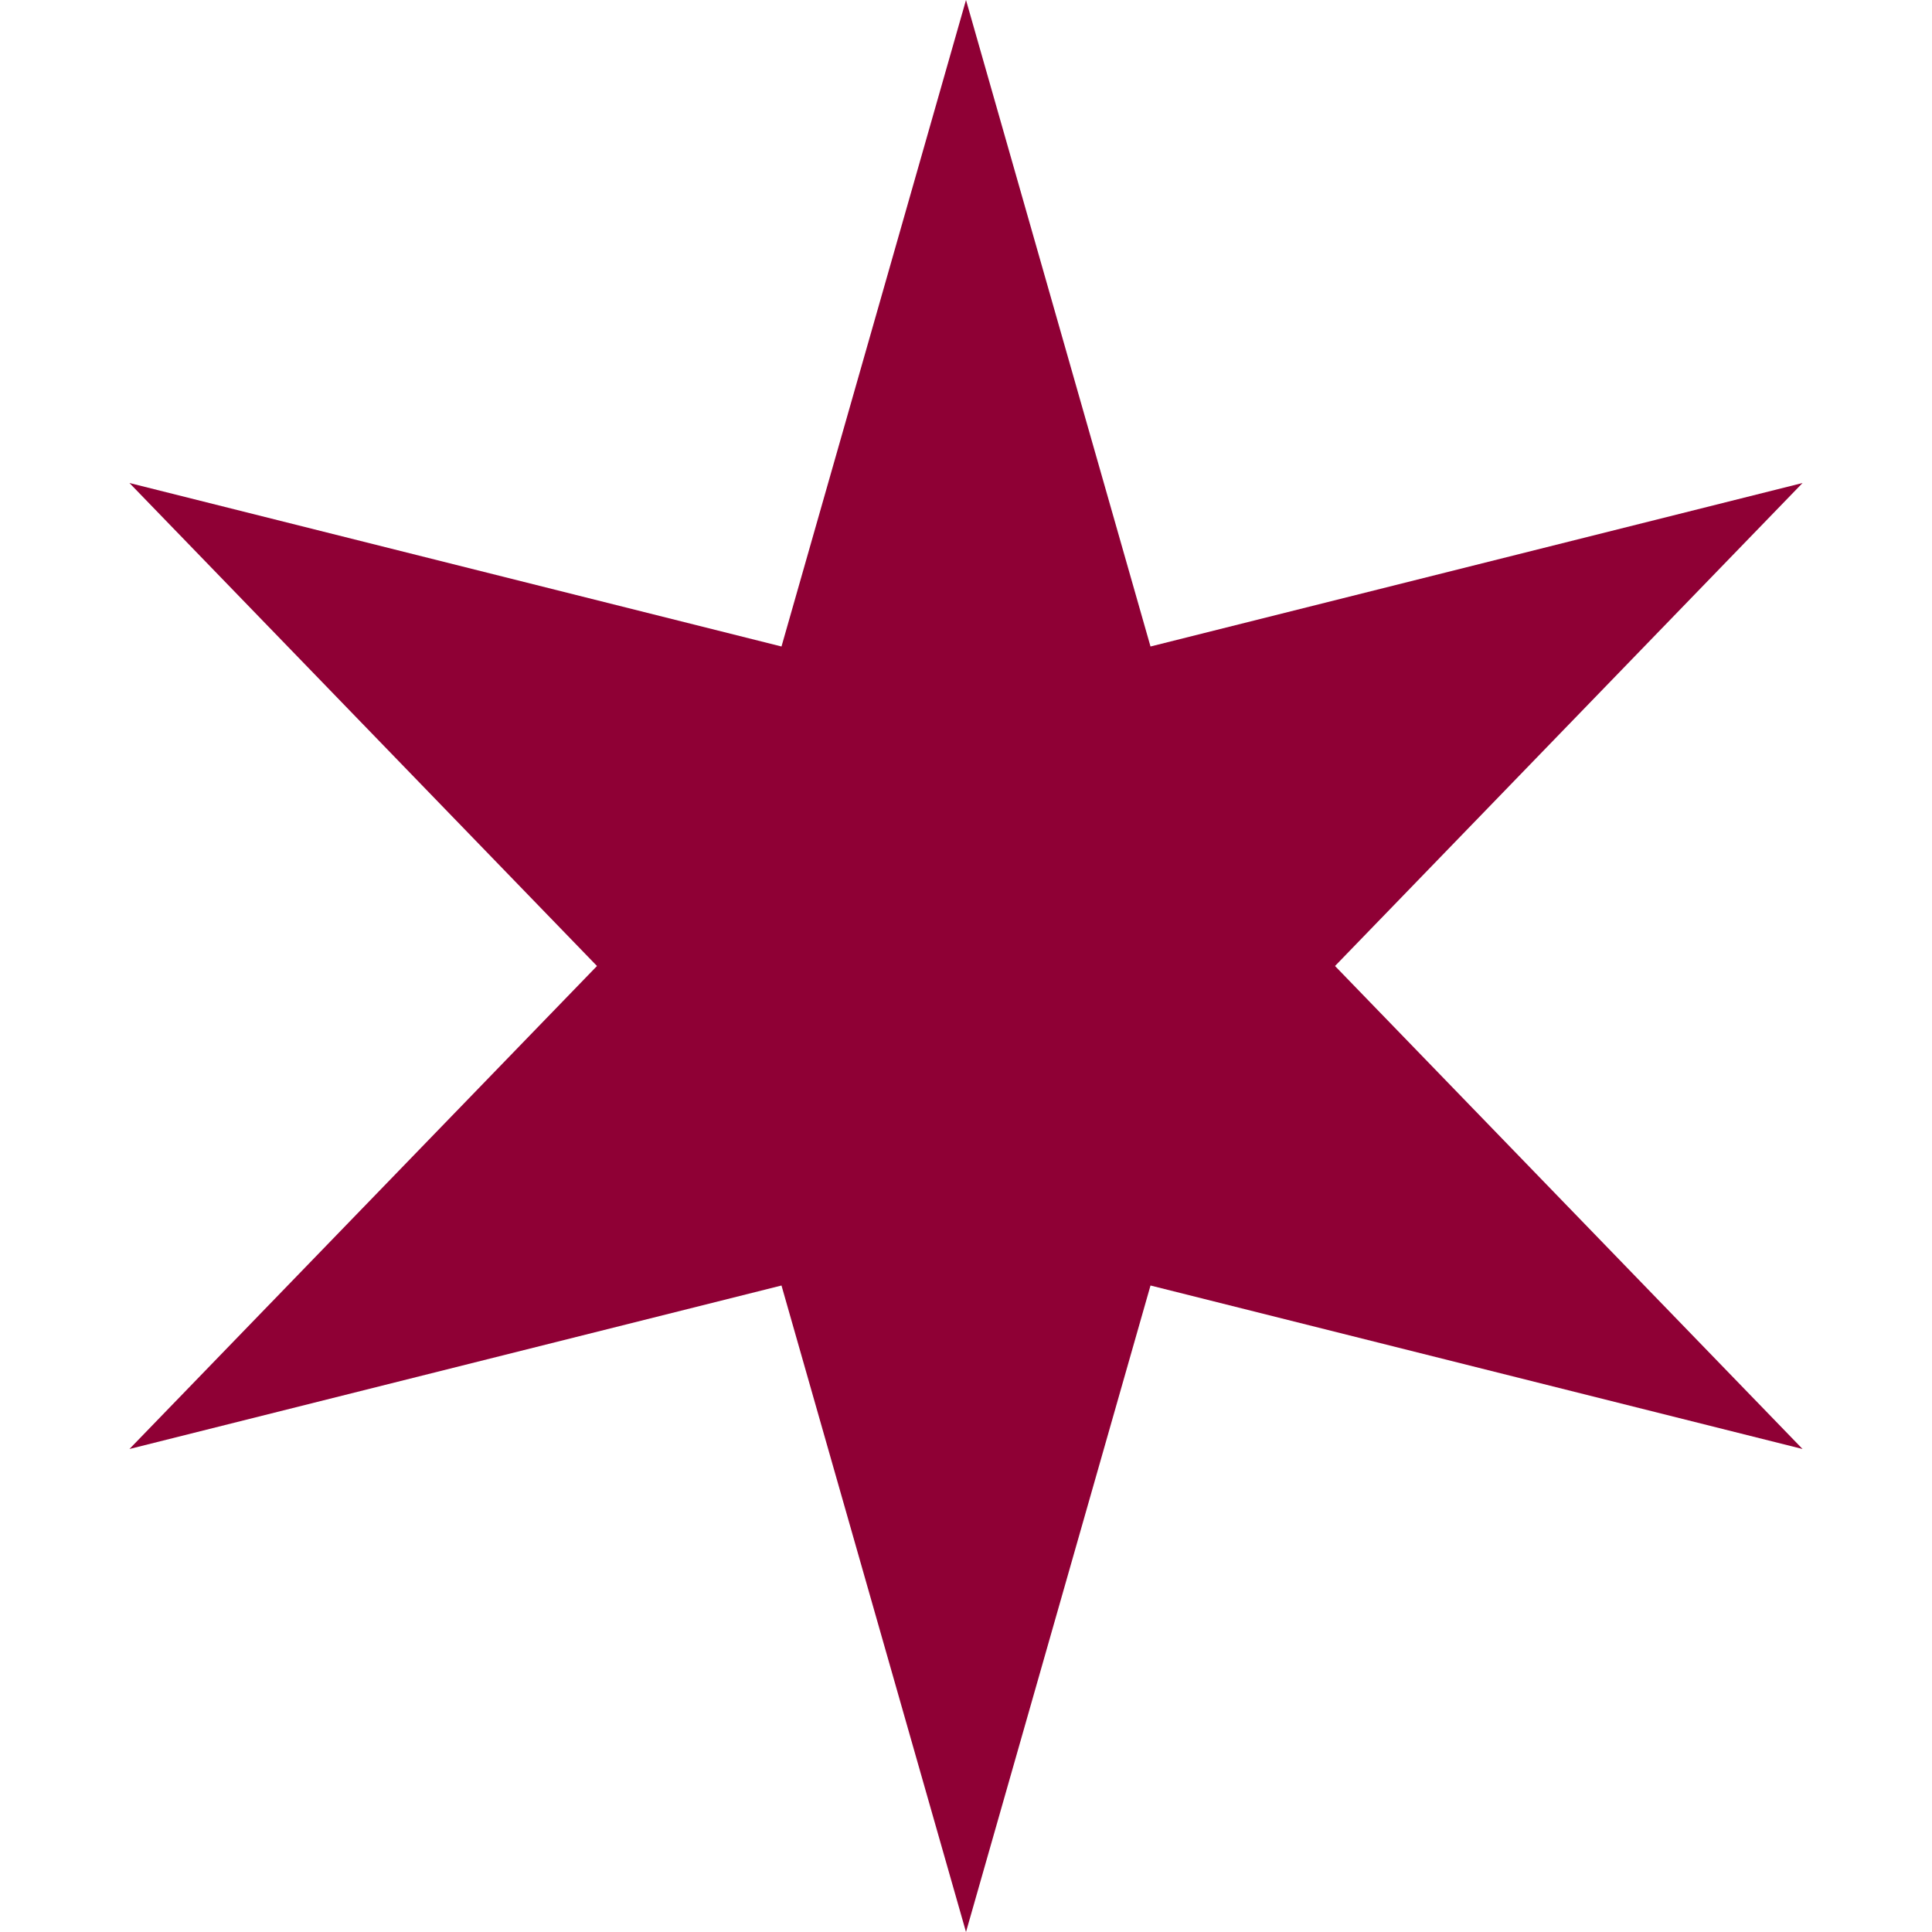 <svg width="8" height="8" viewBox="0 0 8 8" fill="none" xmlns="http://www.w3.org/2000/svg">
<path d="M4 0L4.764 2.677L7.464 2L5.528 4L7.464 6L4.764 5.323L4 8L3.236 5.323L0.536 6L2.472 4L0.536 2L3.236 2.677L4 0Z" fill="#8F0035"/>
</svg>
